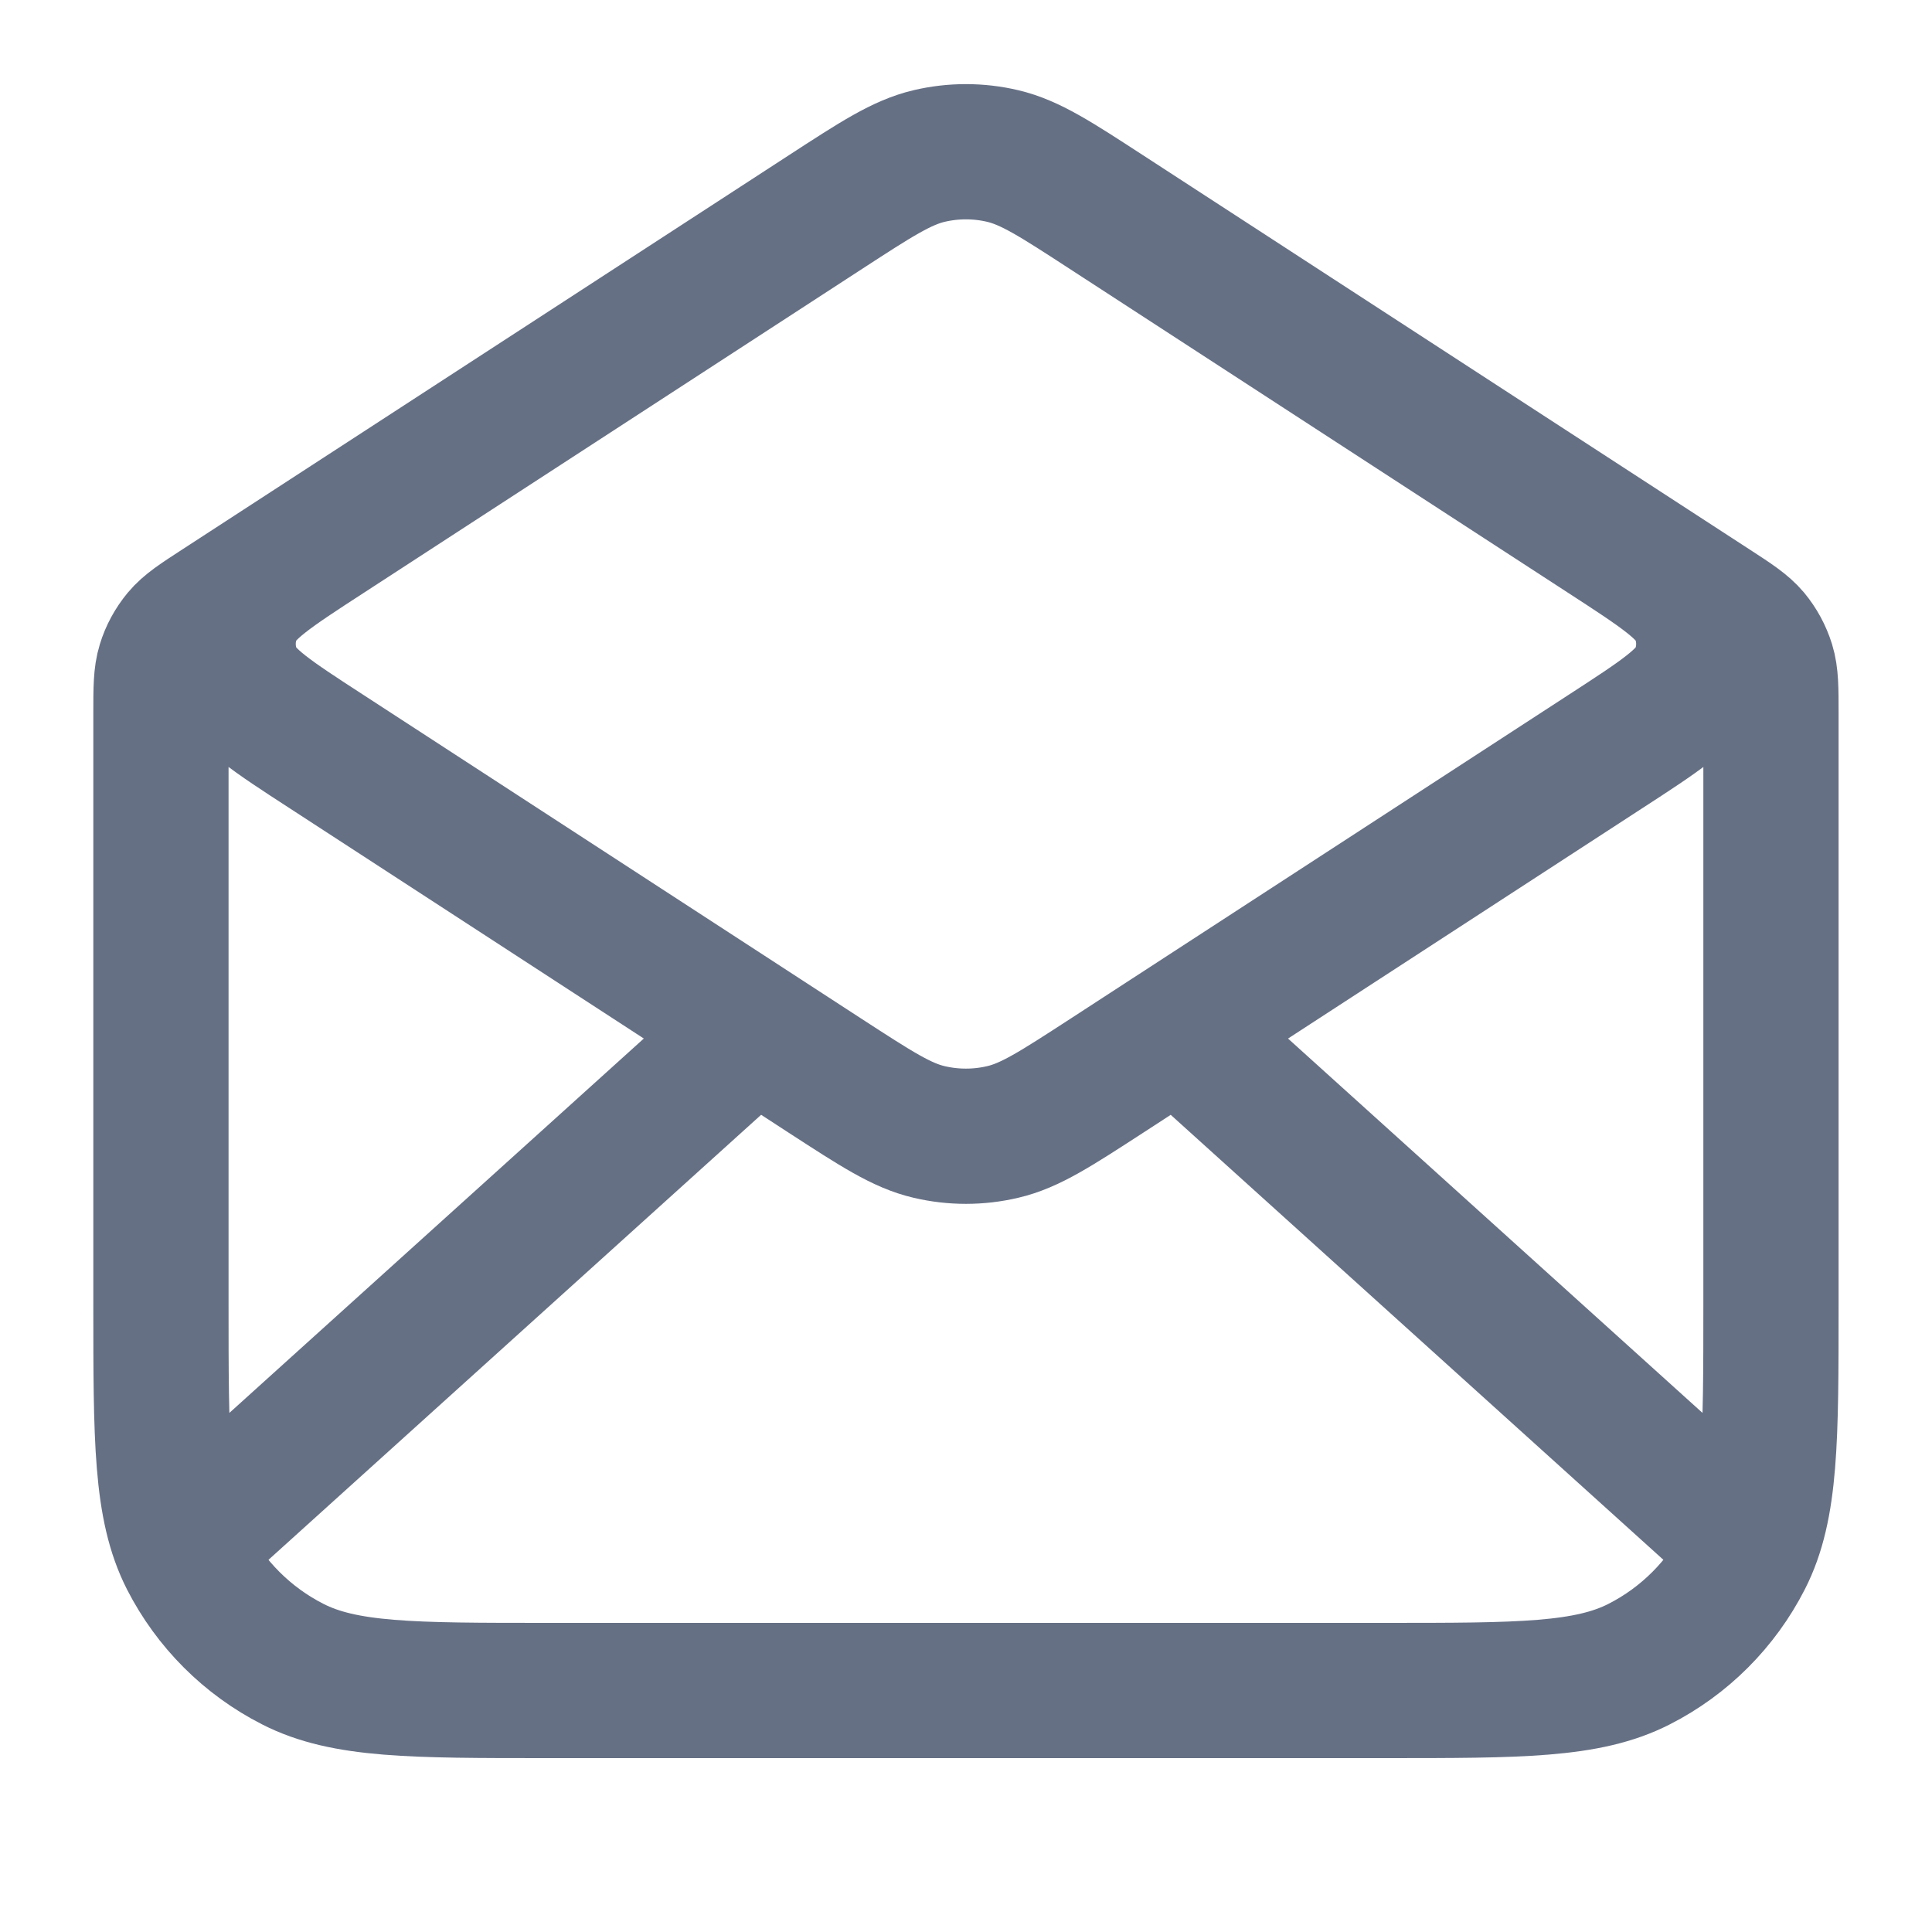 <svg xmlns="http://www.w3.org/2000/svg" width="20" height="20" viewBox="0 0 20 20" fill="none"><path d="M11.453 2.195L17.726 6.272C17.948 6.416 18.058 6.488 18.139 6.584C18.21 6.67 18.263 6.768 18.296 6.874C18.333 6.994 18.333 7.126 18.333 7.39V13.5C18.333 14.9 18.333 15.6 18.06 16.135C17.82 16.605 17.438 16.988 16.968 17.227C16.433 17.5 15.733 17.5 14.333 17.5H5.666C4.266 17.5 3.566 17.5 3.031 17.227C2.561 16.988 2.178 16.605 1.938 16.135C1.666 15.6 1.666 14.9 1.666 13.5V7.39C1.666 7.126 1.666 6.994 1.703 6.874C1.735 6.768 1.789 6.67 1.86 6.584C1.94 6.488 2.051 6.416 2.273 6.272L8.546 2.195M11.453 2.195C10.927 1.853 10.664 1.682 10.38 1.615C10.13 1.556 9.869 1.556 9.618 1.615C9.335 1.682 9.072 1.853 8.546 2.195M11.453 2.195L16.613 5.549C17.186 5.921 17.473 6.108 17.572 6.344C17.659 6.55 17.659 6.783 17.572 6.989C17.473 7.226 17.186 7.412 16.613 7.784L11.453 11.139C10.927 11.48 10.664 11.652 10.38 11.718C10.13 11.777 9.869 11.777 9.618 11.718C9.335 11.652 9.072 11.48 8.546 11.139L3.386 7.784C2.813 7.412 2.526 7.226 2.427 6.989C2.34 6.783 2.34 6.55 2.427 6.344C2.526 6.108 2.813 5.921 3.386 5.549L8.546 2.195M17.916 15.833L12.38 10.833M7.618 10.833L2.083 15.833" stroke="#667085" stroke-width="1.4" stroke-linecap="round" stroke-linejoin="round"></path></svg>